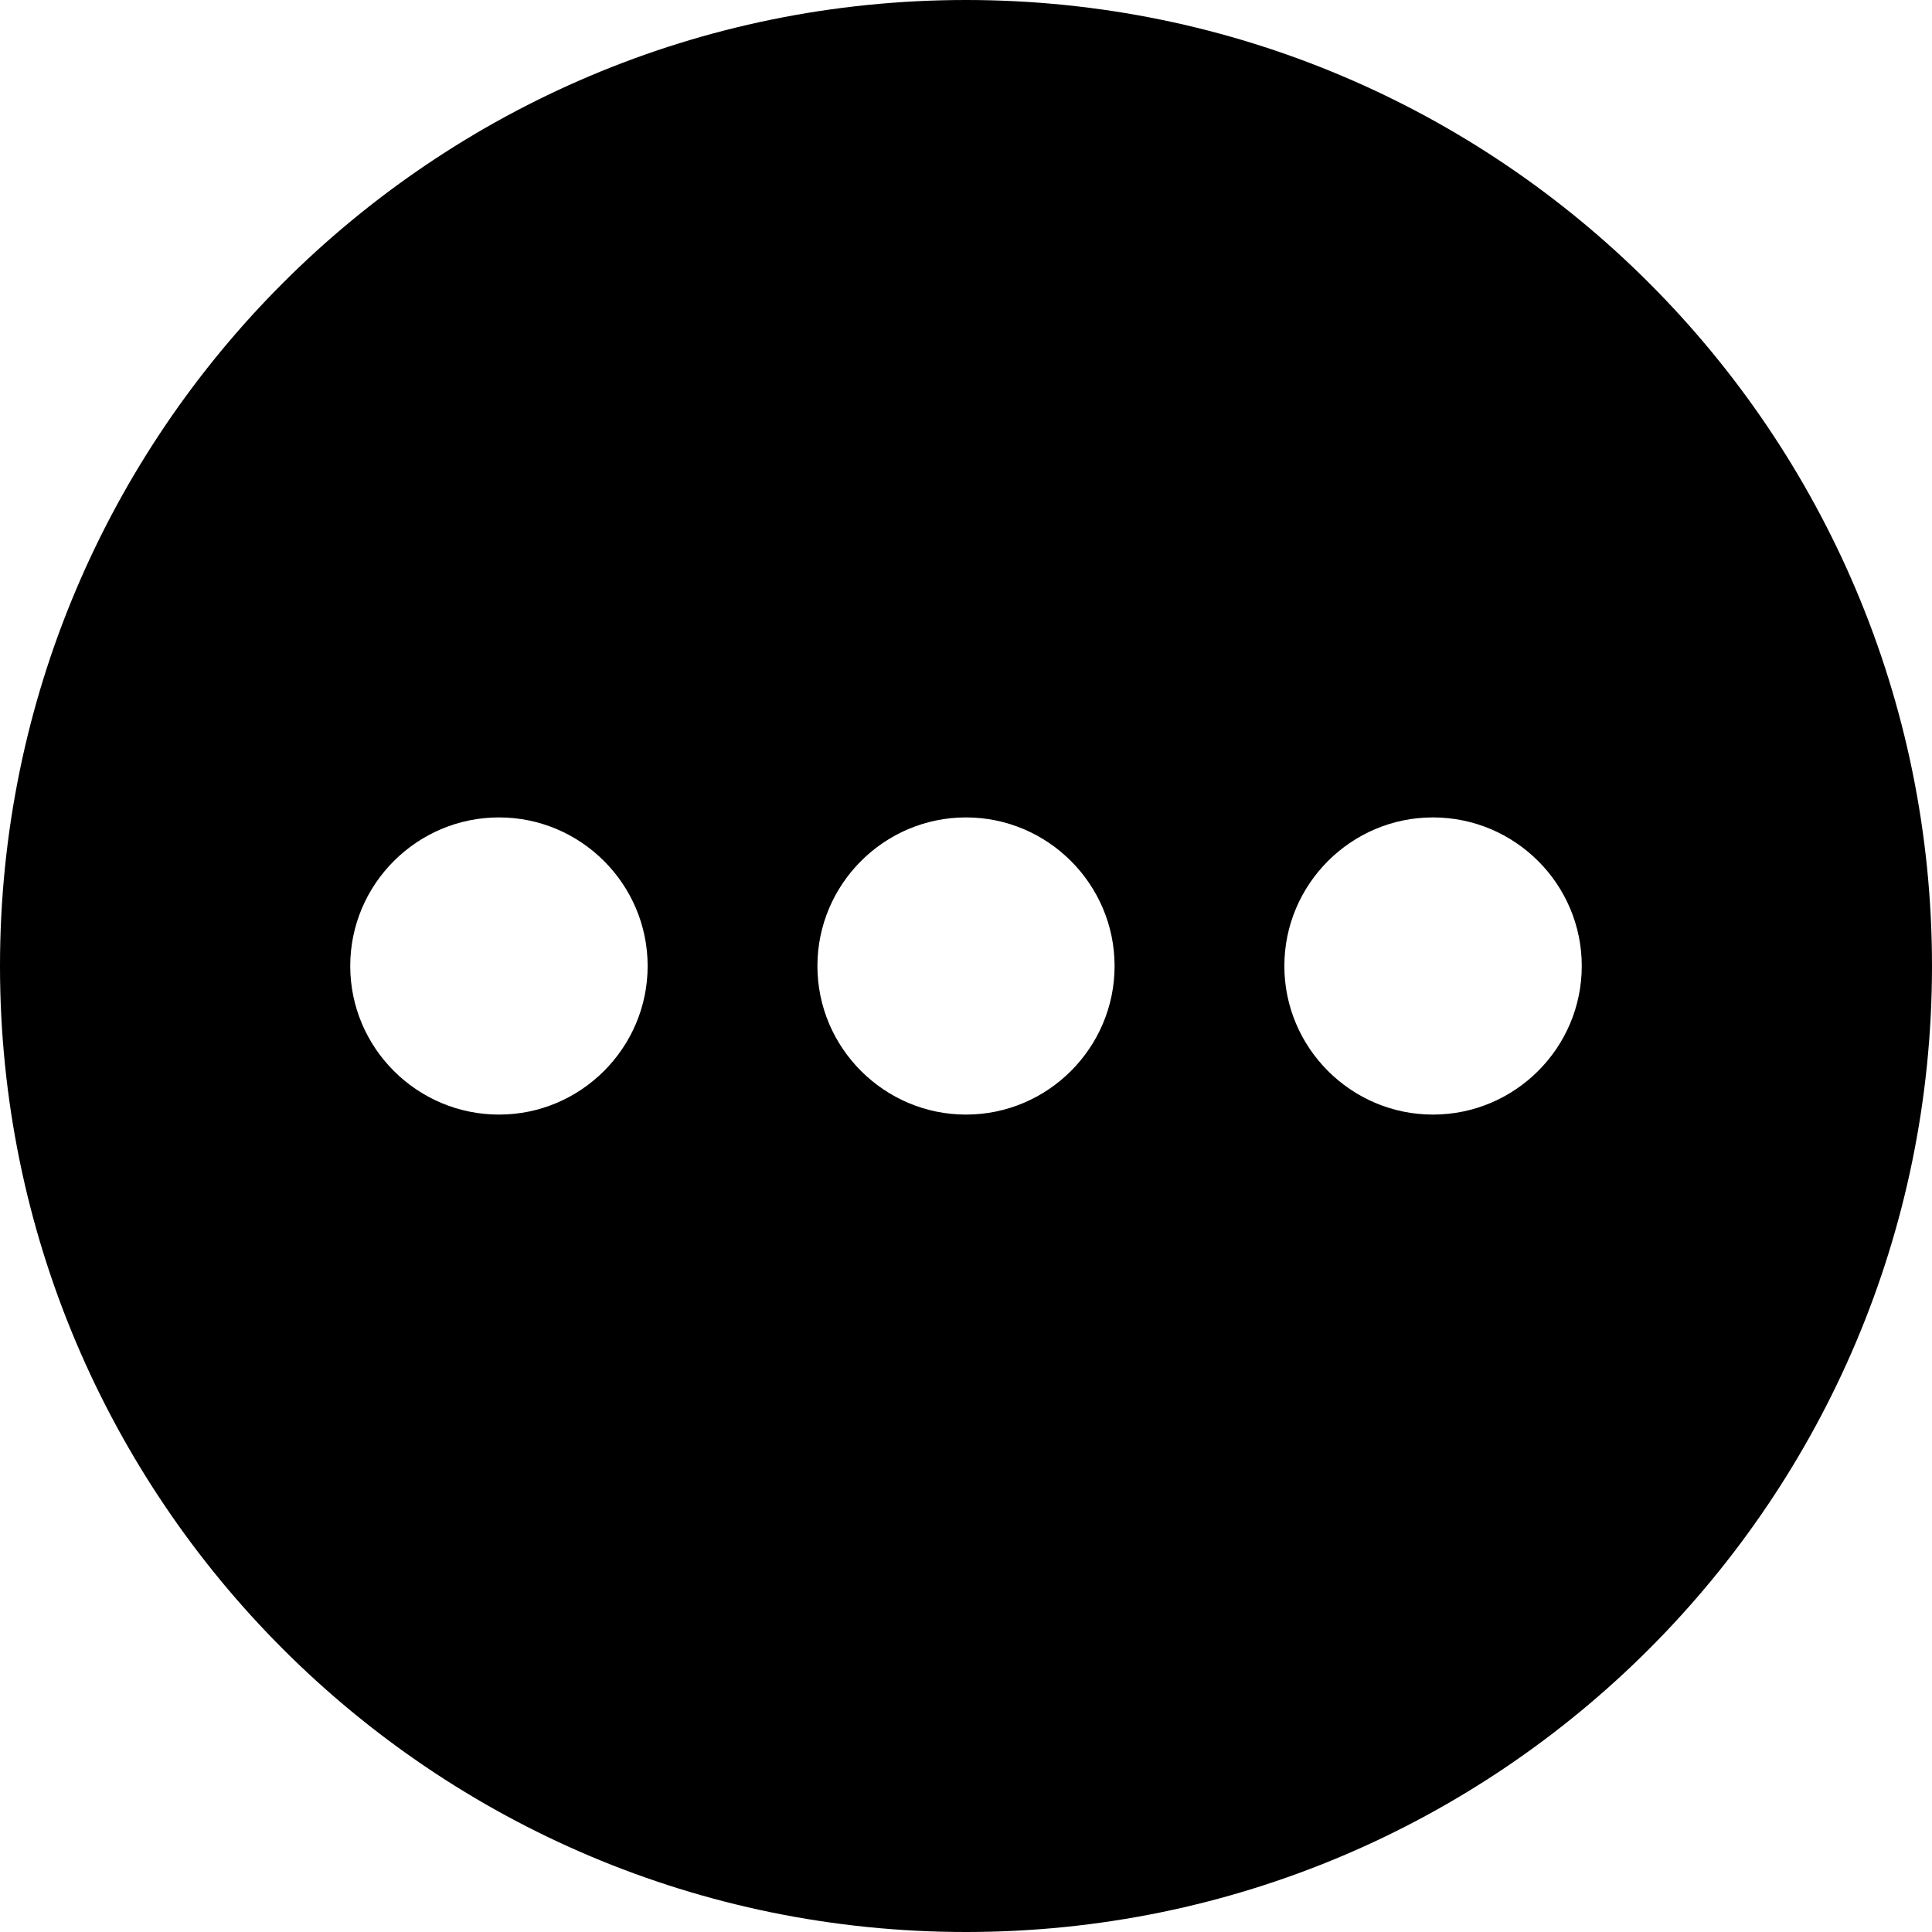 <?xml version="1.0" encoding="UTF-8"?>
<svg xmlns="http://www.w3.org/2000/svg" xmlns:xlink="http://www.w3.org/1999/xlink" width="32pt" height="32pt" viewBox="0 0 32 32" version="1.1">
<g id="surface1">
<path style=" stroke:none;fill-rule:nonzero;fill:rgb(0%,0%,0%);fill-opacity:1;" d="M 16 0 C 7.164 0 0 7.164 0 16 C 0 24.836 7.164 32 16 32 C 24.836 32 32 24.836 32 16 C 32 7.164 24.836 0 16 0 Z M 8.266 18.461 C 6.906 18.461 5.801 17.355 5.801 16 C 5.801 14.645 6.906 13.539 8.266 13.539 C 9.621 13.539 10.727 14.645 10.727 16 C 10.727 17.355 9.621 18.461 8.266 18.461 Z M 16 18.461 C 14.645 18.461 13.539 17.355 13.539 16 C 13.539 14.645 14.645 13.539 16 13.539 C 17.355 13.539 18.461 14.645 18.461 16 C 18.461 17.355 17.355 18.461 16 18.461 Z M 23.734 18.461 C 22.379 18.461 21.273 17.355 21.273 16 C 21.273 14.645 22.379 13.539 23.734 13.539 C 25.094 13.539 26.199 14.645 26.199 16 C 26.199 17.355 25.094 18.461 23.734 18.461 Z M 23.734 18.461 "/>
</g>
</svg>
